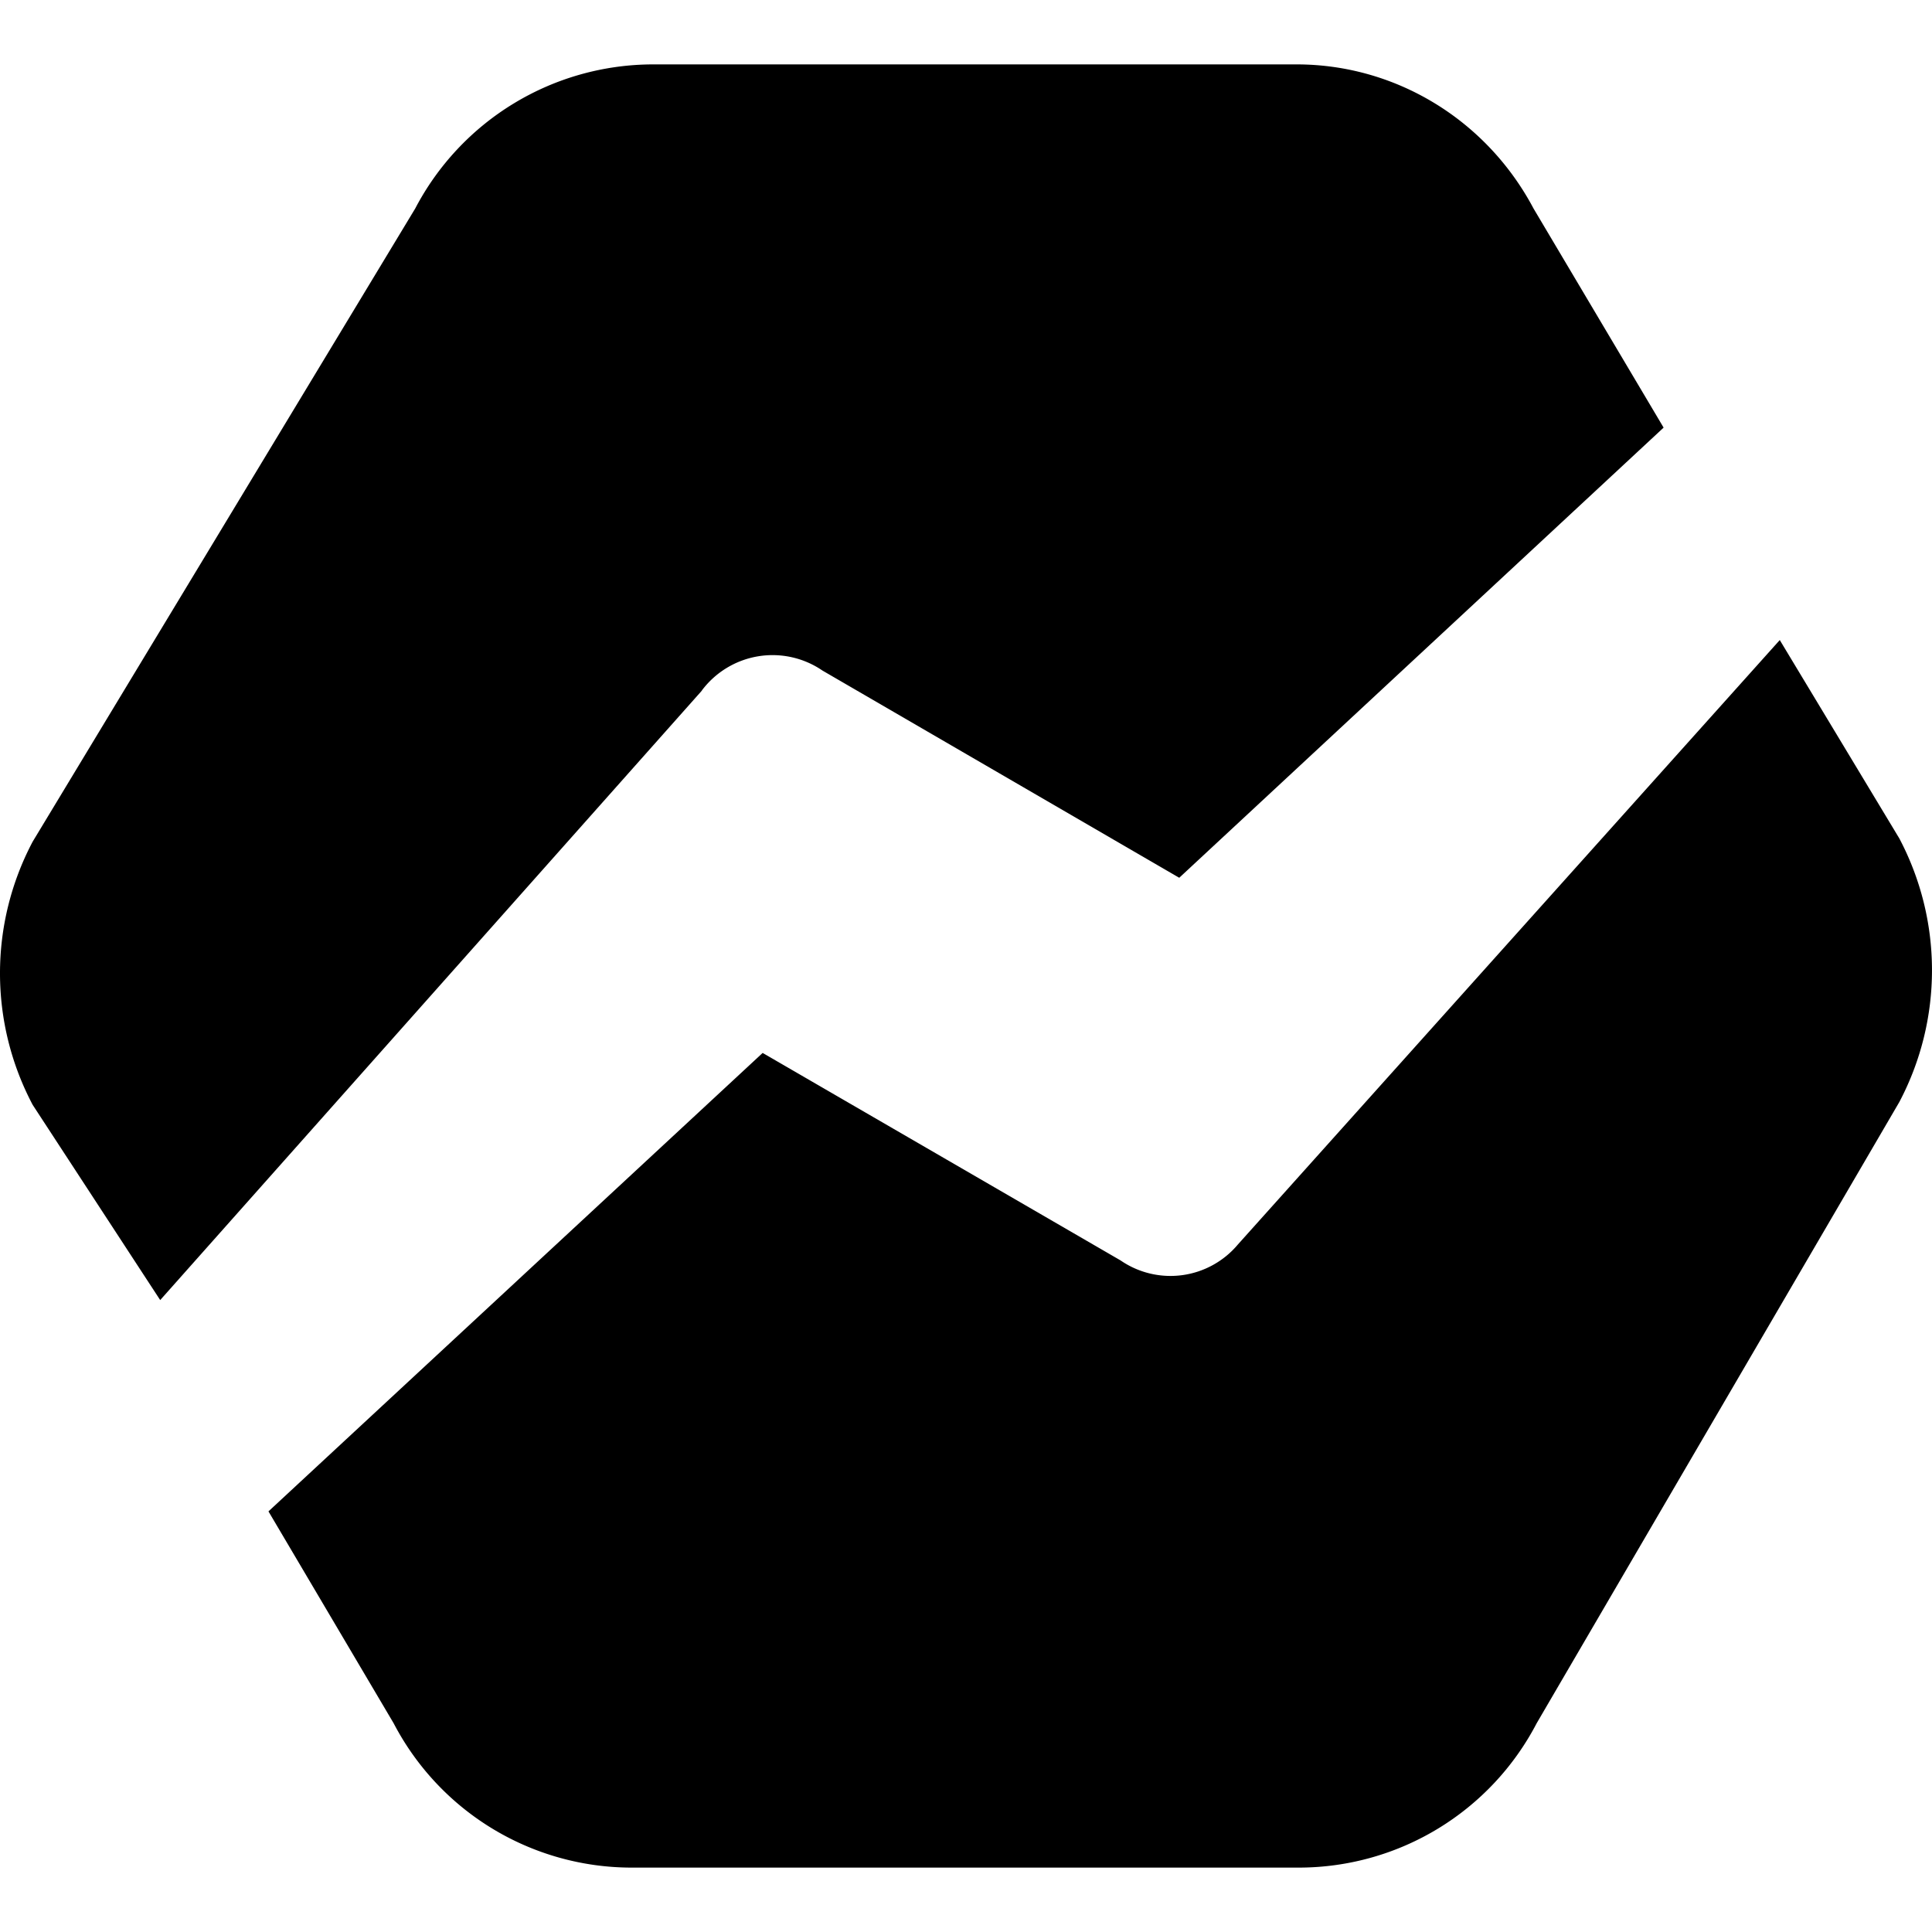 <?xml version="1.0" encoding="utf-8"?><!-- Скачано с сайта svg4.ru / Downloaded from svg4.ru -->
<svg fill="#000000" width="800px" height="800px" viewBox="0 0 24 24" role="img" xmlns="http://www.w3.org/2000/svg"><path d="m22.109 7.951 1.485 2.464a3.507 3.507 0 0 1 0 3.275l-4.505 7.717a3.333 3.333 0 0 1-2.94 1.793H7.83a3.335 3.335 0 0 1-2.94-1.793l-1.555-2.632 6.139-5.695 4.447 2.578a1.093 1.093 0 0 0 1.456-.198zm-13.39.628L1.99 16.15.406 13.725a3.495 3.495 0 0 1 0-3.27L5.158 2.59A3.338 3.338 0 0 1 8.1.8h8.008c1.228 0 2.357.687 2.942 1.79l1.616 2.722-6.017 5.592-4.432-2.574a1.098 1.098 0 0 0-1.499.248z"/></svg>